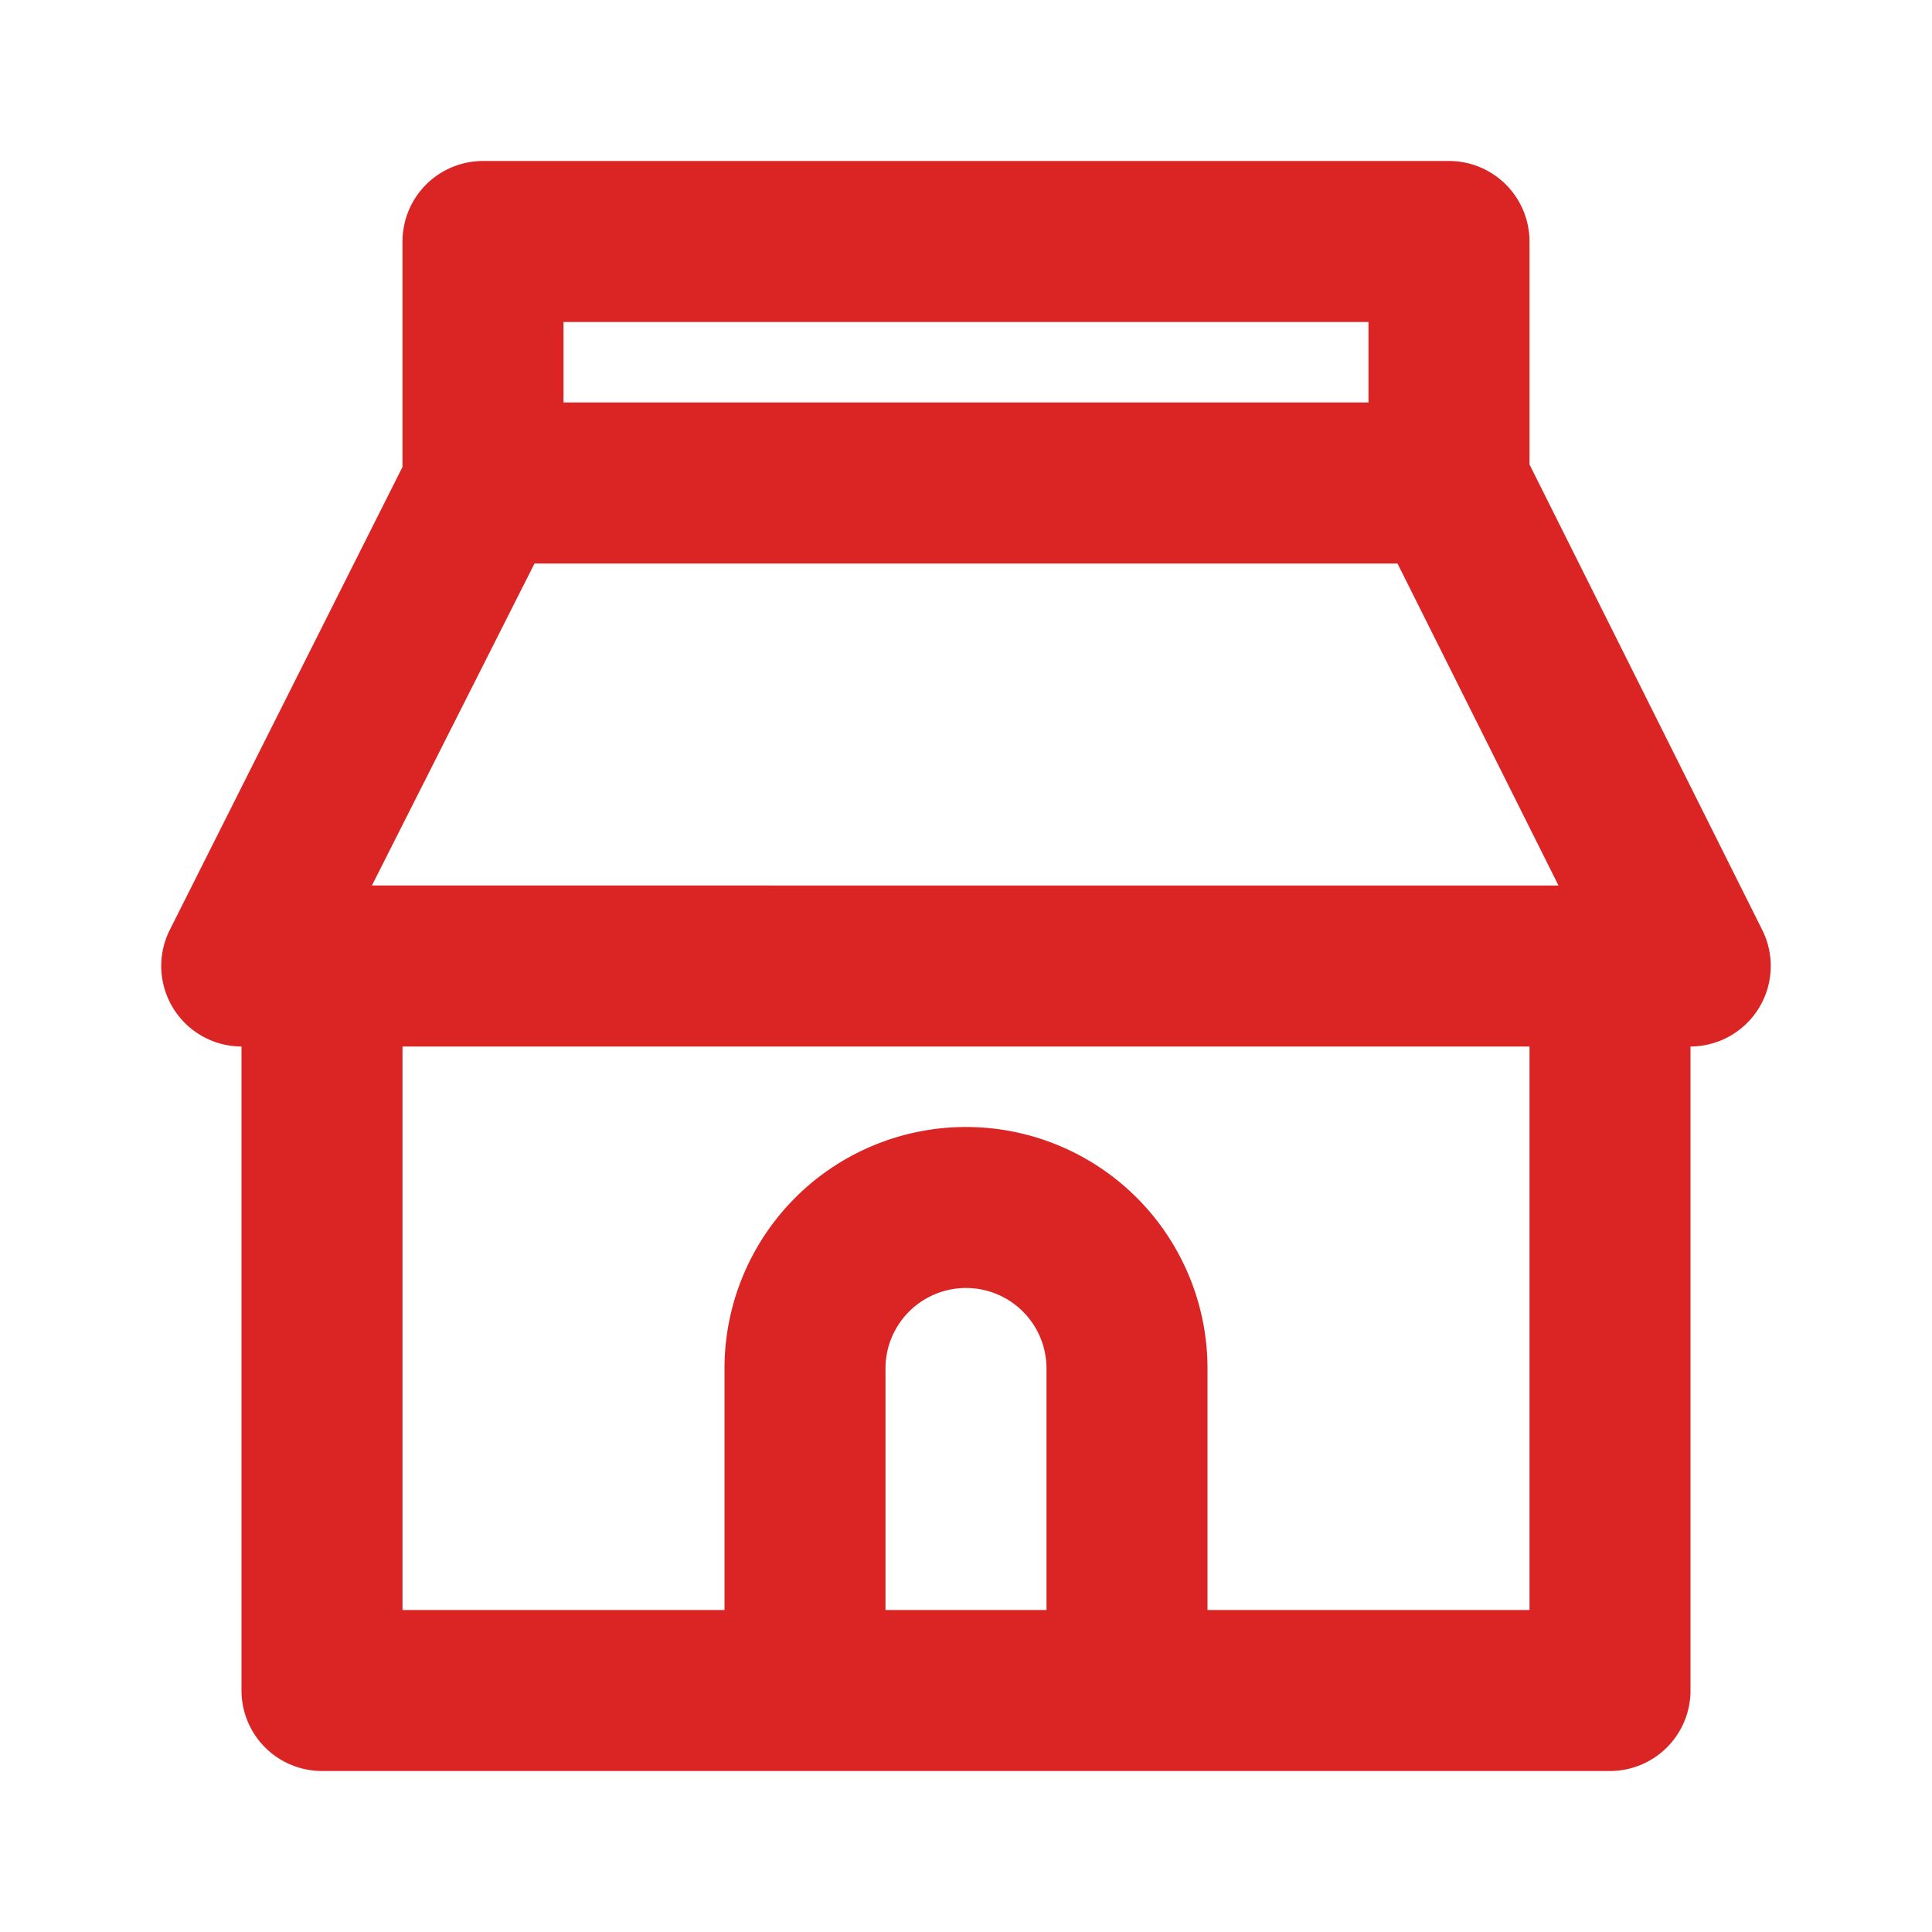 <!DOCTYPE svg PUBLIC "-//W3C//DTD SVG 1.1//EN" "http://www.w3.org/Graphics/SVG/1.1/DTD/svg11.dtd">
<!-- Uploaded to: SVG Repo, www.svgrepo.com, Transformed by: SVG Repo Mixer Tools -->
<svg width="800px" height="800px" viewBox="0 0 24 24" xmlns="http://www.w3.org/2000/svg" fill="#db2524">
<g id="SVGRepo_bgCarrier" stroke-width="0"/>
<g id="SVGRepo_tracerCarrier" stroke-linecap="round" stroke-linejoin="round"/>
<g id="SVGRepo_iconCarrier"> <defs> <style>.cls-1{fill:#db2524;}</style> </defs> <title/> <g id="Card"> <path class="cls-1" d="M3,13H3v8a1,1,0,0,0,1,1H20a1,1,0,0,0,1-1V13h0a1,1,0,0,0,.89-1.45L19,5.77,19,3a1,1,0,0,0-1-1H6A1,1,0,0,0,5,3V5.8L2.11,11.55A1,1,0,0,0,3,13Zm10,7H11V17a1,1,0,0,1,2,0Zm6,0H15V17a3,3,0,1,0-6,0v3H5V13H19ZM17,4V5H7V4ZM6.64,7H17.36l2,4H4.62Z"/> </g> </g>
</svg>